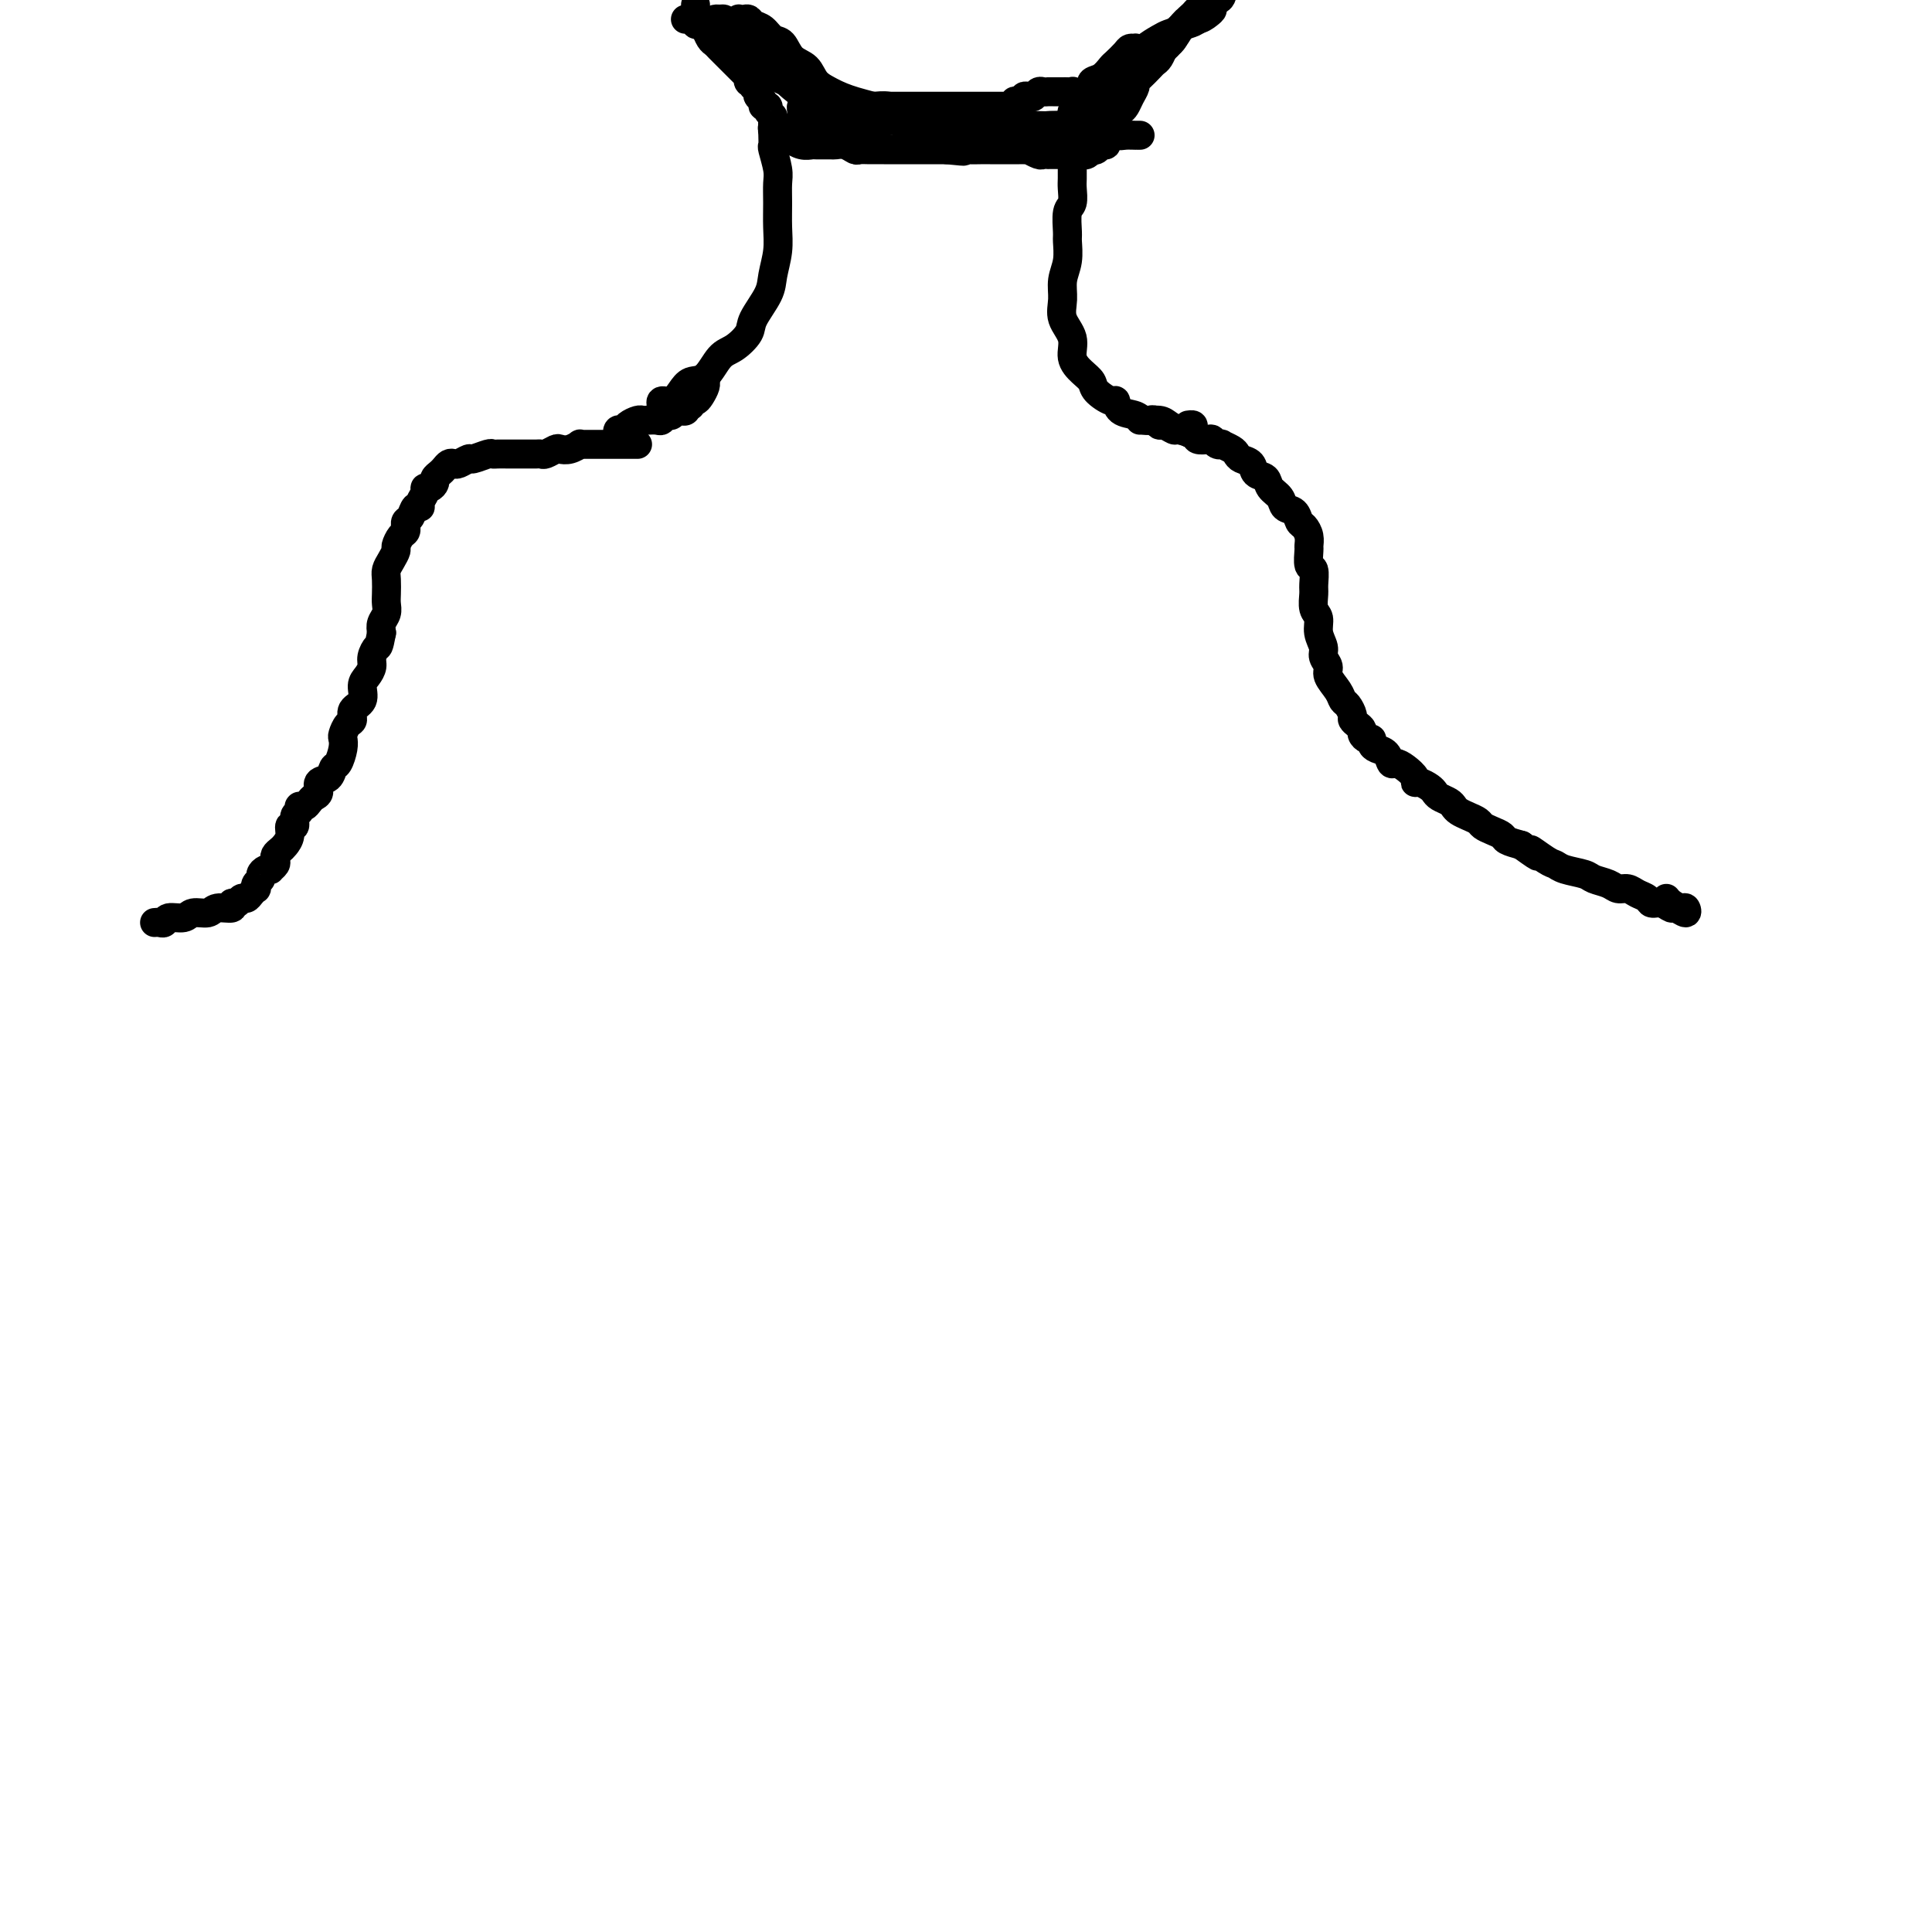 <svg viewBox='0 0 400 400' version='1.1' xmlns='http://www.w3.org/2000/svg' xmlns:xlink='http://www.w3.org/1999/xlink'><g fill='none' stroke='#000000' stroke-width='6' stroke-linecap='round' stroke-linejoin='round'><path d='M142,4c-0.081,-0.008 -0.163,-0.016 0,0c0.163,0.016 0.569,0.057 1,0c0.431,-0.057 0.885,-0.211 1,0c0.115,0.211 -0.110,0.789 0,1c0.110,0.211 0.554,0.057 1,0c0.446,-0.057 0.894,-0.015 1,0c0.106,0.015 -0.129,0.004 0,0c0.129,-0.004 0.622,-0.001 1,0c0.378,0.001 0.640,0.000 1,0c0.360,-0.000 0.817,-0.000 1,0c0.183,0.000 0.091,0.000 0,0'/><path d='M144,1c-0.006,0.333 -0.013,0.666 0,1c0.013,0.334 0.045,0.671 0,1c-0.045,0.329 -0.166,0.652 0,1c0.166,0.348 0.621,0.722 1,1c0.379,0.278 0.683,0.459 1,1c0.317,0.541 0.648,1.440 1,2c0.352,0.560 0.724,0.780 1,1c0.276,0.220 0.455,0.440 1,1c0.545,0.560 1.456,1.461 2,2c0.544,0.539 0.720,0.718 1,1c0.280,0.282 0.662,0.668 1,1c0.338,0.332 0.630,0.611 1,1c0.370,0.389 0.817,0.888 1,1c0.183,0.112 0.101,-0.162 0,0c-0.101,0.162 -0.219,0.761 0,1c0.219,0.239 0.777,0.120 1,0c0.223,-0.120 0.111,-0.239 0,0c-0.111,0.239 -0.222,0.837 0,1c0.222,0.163 0.776,-0.110 1,0c0.224,0.110 0.117,0.603 0,1c-0.117,0.397 -0.242,0.698 0,1c0.242,0.302 0.853,0.606 1,1c0.147,0.394 -0.171,0.879 0,1c0.171,0.121 0.830,-0.121 1,0c0.170,0.121 -0.150,0.606 0,1c0.150,0.394 0.771,0.698 1,1c0.229,0.302 0.065,0.602 0,1c-0.065,0.398 -0.032,0.895 0,1c0.032,0.105 0.064,-0.182 0,0c-0.064,0.182 -0.223,0.832 0,1c0.223,0.168 0.829,-0.148 1,0c0.171,0.148 -0.094,0.758 0,1c0.094,0.242 0.545,0.116 1,0c0.455,-0.116 0.912,-0.224 1,0c0.088,0.224 -0.193,0.778 0,1c0.193,0.222 0.862,0.112 1,0c0.138,-0.112 -0.254,-0.226 0,0c0.254,0.226 1.152,0.793 2,1c0.848,0.207 1.644,0.054 2,0c0.356,-0.054 0.270,-0.011 1,0c0.730,0.011 2.275,-0.011 3,0c0.725,0.011 0.631,0.056 1,0c0.369,-0.056 1.203,-0.211 2,0c0.797,0.211 1.558,0.789 2,1c0.442,0.211 0.566,0.057 1,0c0.434,-0.057 1.177,-0.015 2,0c0.823,0.015 1.726,0.004 2,0c0.274,-0.004 -0.080,-0.001 0,0c0.080,0.001 0.595,0.000 1,0c0.405,-0.000 0.700,-0.000 1,0c0.300,0.000 0.606,0.000 1,0c0.394,-0.000 0.878,-0.000 1,0c0.122,0.000 -0.117,0.000 0,0c0.117,-0.000 0.590,-0.000 1,0c0.410,0.000 0.758,0.000 1,0c0.242,-0.000 0.379,-0.000 1,0c0.621,0.000 1.727,0.000 2,0c0.273,-0.000 -0.288,-0.000 0,0c0.288,0.000 1.424,0.000 2,0c0.576,-0.000 0.593,-0.000 1,0c0.407,0.000 1.203,0.000 2,0'/><path d='M196,31c5.943,0.619 2.800,0.166 2,0c-0.800,-0.166 0.741,-0.044 2,0c1.259,0.044 2.234,0.012 3,0c0.766,-0.012 1.322,-0.003 2,0c0.678,0.003 1.477,0.001 2,0c0.523,-0.001 0.771,0.000 1,0c0.229,-0.000 0.438,-0.001 1,0c0.562,0.001 1.478,0.004 2,0c0.522,-0.004 0.650,-0.015 1,0c0.350,0.015 0.921,0.057 1,0c0.079,-0.057 -0.333,-0.211 0,0c0.333,0.211 1.412,0.789 2,1c0.588,0.211 0.686,0.057 1,0c0.314,-0.057 0.843,-0.015 1,0c0.157,0.015 -0.059,0.004 0,0c0.059,-0.004 0.393,-0.001 1,0c0.607,0.001 1.486,0.000 2,0c0.514,-0.000 0.663,-0.000 1,0c0.337,0.000 0.864,0.001 1,0c0.136,-0.001 -0.117,-0.004 0,0c0.117,0.004 0.605,0.015 1,0c0.395,-0.015 0.697,-0.055 1,0c0.303,0.055 0.606,0.207 1,0c0.394,-0.207 0.880,-0.773 1,-1c0.120,-0.227 -0.126,-0.116 0,0c0.126,0.116 0.625,0.239 1,0c0.375,-0.239 0.626,-0.838 1,-1c0.374,-0.162 0.871,0.112 1,0c0.129,-0.112 -0.110,-0.611 0,-1c0.110,-0.389 0.568,-0.668 1,-1c0.432,-0.332 0.837,-0.718 1,-1c0.163,-0.282 0.085,-0.459 0,-1c-0.085,-0.541 -0.177,-1.444 0,-2c0.177,-0.556 0.621,-0.765 1,-1c0.379,-0.235 0.692,-0.496 1,-1c0.308,-0.504 0.611,-1.252 1,-2c0.389,-0.748 0.864,-1.496 1,-2c0.136,-0.504 -0.066,-0.764 0,-1c0.066,-0.236 0.399,-0.448 1,-1c0.601,-0.552 1.470,-1.443 2,-2c0.530,-0.557 0.719,-0.778 1,-1c0.281,-0.222 0.652,-0.444 1,-1c0.348,-0.556 0.673,-1.444 1,-2c0.327,-0.556 0.654,-0.778 1,-1c0.346,-0.222 0.709,-0.443 1,-1c0.291,-0.557 0.511,-1.449 1,-2c0.489,-0.551 1.248,-0.760 2,-1c0.752,-0.240 1.498,-0.512 2,-1c0.502,-0.488 0.762,-1.191 1,-2c0.238,-0.809 0.456,-1.722 1,-2c0.544,-0.278 1.416,0.079 2,0c0.584,-0.079 0.881,-0.594 1,-1c0.119,-0.406 0.059,-0.703 0,-1'/><path d='M169,19c0.114,0.455 0.228,0.910 0,1c-0.228,0.090 -0.797,-0.186 -1,0c-0.203,0.186 -0.039,0.835 0,1c0.039,0.165 -0.046,-0.153 0,0c0.046,0.153 0.223,0.776 0,1c-0.223,0.224 -0.844,0.049 -1,0c-0.156,-0.049 0.155,0.028 0,0c-0.155,-0.028 -0.774,-0.162 -1,0c-0.226,0.162 -0.058,0.618 0,1c0.058,0.382 0.005,0.690 0,1c-0.005,0.310 0.038,0.623 0,1c-0.038,0.377 -0.157,0.819 0,1c0.157,0.181 0.589,0.101 1,0c0.411,-0.101 0.799,-0.222 1,0c0.201,0.222 0.214,0.788 1,1c0.786,0.212 2.346,0.071 3,0c0.654,-0.071 0.403,-0.070 1,0c0.597,0.070 2.044,0.211 3,0c0.956,-0.211 1.422,-0.773 2,-1c0.578,-0.227 1.268,-0.117 2,0c0.732,0.117 1.507,0.242 2,0c0.493,-0.242 0.706,-0.849 1,-1c0.294,-0.151 0.670,0.155 1,0c0.330,-0.155 0.613,-0.771 1,-1c0.387,-0.229 0.877,-0.072 1,0c0.123,0.072 -0.122,0.057 0,0c0.122,-0.057 0.609,-0.156 1,0c0.391,0.156 0.685,0.568 1,1c0.315,0.432 0.651,0.885 1,1c0.349,0.115 0.712,-0.109 1,0c0.288,0.109 0.500,0.551 1,1c0.500,0.449 1.288,0.905 2,1c0.712,0.095 1.346,-0.172 2,0c0.654,0.172 1.326,0.782 2,1c0.674,0.218 1.349,0.044 2,0c0.651,-0.044 1.278,0.041 2,0c0.722,-0.041 1.541,-0.207 2,0c0.459,0.207 0.559,0.788 1,1c0.441,0.212 1.222,0.057 2,0c0.778,-0.057 1.552,-0.016 2,0c0.448,0.016 0.568,0.005 1,0c0.432,-0.005 1.174,-0.005 2,0c0.826,0.005 1.736,0.016 2,0c0.264,-0.016 -0.116,-0.060 0,0c0.116,0.060 0.730,0.223 1,0c0.270,-0.223 0.197,-0.833 0,-1c-0.197,-0.167 -0.517,0.110 -1,0c-0.483,-0.110 -1.130,-0.607 -2,-1c-0.870,-0.393 -1.963,-0.684 -3,-1c-1.037,-0.316 -2.019,-0.658 -3,-1'/><path d='M205,26c-1.821,-0.802 -1.874,-0.807 -3,-1c-1.126,-0.193 -3.325,-0.573 -5,-1c-1.675,-0.427 -2.825,-0.899 -4,-1c-1.175,-0.101 -2.376,0.169 -4,0c-1.624,-0.169 -3.670,-0.777 -5,-1c-1.330,-0.223 -1.942,-0.060 -3,0c-1.058,0.060 -2.561,0.016 -4,0c-1.439,-0.016 -2.812,-0.004 -4,0c-1.188,0.004 -2.190,0.001 -3,0c-0.810,-0.001 -1.427,-0.000 -2,0c-0.573,0.000 -1.102,0.000 -1,0c0.102,-0.000 0.834,-0.001 1,0c0.166,0.001 -0.235,0.003 0,0c0.235,-0.003 1.106,-0.012 2,0c0.894,0.012 1.812,0.044 3,0c1.188,-0.044 2.646,-0.165 4,0c1.354,0.165 2.604,0.618 4,1c1.396,0.382 2.937,0.695 5,1c2.063,0.305 4.650,0.603 7,1c2.350,0.397 4.465,0.895 7,1c2.535,0.105 5.489,-0.182 8,0c2.511,0.182 4.578,0.833 7,1c2.422,0.167 5.200,-0.152 7,0c1.800,0.152 2.622,0.773 4,1c1.378,0.227 3.313,0.061 5,0c1.687,-0.061 3.125,-0.017 4,0c0.875,0.017 1.186,0.005 1,0c-0.186,-0.005 -0.869,-0.005 -1,0c-0.131,0.005 0.288,0.015 0,0c-0.288,-0.015 -1.285,-0.056 -2,0c-0.715,0.056 -1.148,0.207 -2,0c-0.852,-0.207 -2.122,-0.774 -3,-1c-0.878,-0.226 -1.364,-0.113 -2,0c-0.636,0.113 -1.422,0.226 -2,0c-0.578,-0.226 -0.947,-0.792 -2,-1c-1.053,-0.208 -2.791,-0.060 -4,0c-1.209,0.060 -1.888,0.030 -3,0c-1.112,-0.030 -2.656,-0.061 -4,0c-1.344,0.061 -2.488,0.212 -4,0c-1.512,-0.212 -3.392,-0.789 -5,-1c-1.608,-0.211 -2.945,-0.057 -4,0c-1.055,0.057 -1.829,0.015 -3,0c-1.171,-0.015 -2.741,-0.004 -4,0c-1.259,0.004 -2.208,0.001 -3,0c-0.792,-0.001 -1.426,-0.000 -2,0c-0.574,0.000 -1.089,0.000 -1,0c0.089,-0.000 0.783,-0.000 1,0c0.217,0.000 -0.043,0.000 0,0c0.043,-0.000 0.390,-0.000 1,0c0.610,0.000 1.483,0.000 2,0c0.517,-0.000 0.678,-0.000 1,0c0.322,0.000 0.806,0.000 1,0c0.194,-0.000 0.097,-0.000 0,0'/><path d='M150,5c-0.285,-0.421 -0.571,-0.842 -1,-1c-0.429,-0.158 -1.003,-0.054 -1,0c0.003,0.054 0.581,0.059 1,0c0.419,-0.059 0.678,-0.182 1,0c0.322,0.182 0.708,0.670 1,1c0.292,0.330 0.491,0.501 1,1c0.509,0.499 1.327,1.326 2,2c0.673,0.674 1.199,1.197 2,2c0.801,0.803 1.876,1.888 3,3c1.124,1.112 2.298,2.252 3,3c0.702,0.748 0.932,1.103 2,2c1.068,0.897 2.973,2.335 4,3c1.027,0.665 1.177,0.556 2,1c0.823,0.444 2.319,1.440 3,2c0.681,0.560 0.545,0.683 1,1c0.455,0.317 1.499,0.826 2,1c0.501,0.174 0.459,0.012 0,-1c-0.459,-1.012 -1.334,-2.875 -2,-4c-0.666,-1.125 -1.123,-1.514 -2,-2c-0.877,-0.486 -2.174,-1.071 -3,-2c-0.826,-0.929 -1.180,-2.203 -2,-3c-0.820,-0.797 -2.107,-1.116 -3,-2c-0.893,-0.884 -1.391,-2.332 -2,-3c-0.609,-0.668 -1.329,-0.557 -2,-1c-0.671,-0.443 -1.294,-1.439 -2,-2c-0.706,-0.561 -1.495,-0.687 -2,-1c-0.505,-0.313 -0.725,-0.813 -1,-1c-0.275,-0.187 -0.606,-0.062 -1,0c-0.394,0.062 -0.853,0.063 -1,0c-0.147,-0.063 0.016,-0.188 0,0c-0.016,0.188 -0.212,0.688 0,1c0.212,0.312 0.833,0.436 1,1c0.167,0.564 -0.120,1.570 0,2c0.120,0.430 0.647,0.286 1,1c0.353,0.714 0.532,2.286 1,3c0.468,0.714 1.226,0.570 2,1c0.774,0.430 1.566,1.436 2,2c0.434,0.564 0.512,0.687 1,1c0.488,0.313 1.387,0.816 2,1c0.613,0.184 0.939,0.048 1,0c0.061,-0.048 -0.144,-0.007 0,0c0.144,0.007 0.636,-0.020 1,0c0.364,0.020 0.600,0.088 1,0c0.400,-0.088 0.965,-0.332 2,0c1.035,0.332 2.540,1.242 4,2c1.460,0.758 2.875,1.366 5,2c2.125,0.634 4.962,1.294 7,2c2.038,0.706 3.278,1.457 5,2c1.722,0.543 3.925,0.877 5,1c1.075,0.123 1.021,0.035 1,0c-0.021,-0.035 -0.011,-0.018 0,0'/><path d='M183,22c0.205,0.000 0.411,0.000 1,0c0.589,-0.000 1.563,-0.000 2,0c0.437,0.000 0.337,0.000 1,0c0.663,-0.000 2.088,-0.000 3,0c0.912,0.000 1.312,0.000 2,0c0.688,-0.000 1.664,-0.000 3,0c1.336,0.000 3.030,0.000 4,0c0.970,-0.000 1.215,-0.000 2,0c0.785,0.000 2.109,0.001 3,0c0.891,-0.001 1.348,-0.004 2,0c0.652,0.004 1.498,0.015 2,0c0.502,-0.015 0.660,-0.056 1,0c0.340,0.056 0.861,0.207 1,0c0.139,-0.207 -0.103,-0.774 0,-1c0.103,-0.226 0.552,-0.112 1,0c0.448,0.112 0.893,0.222 1,0c0.107,-0.222 -0.126,-0.778 0,-1c0.126,-0.222 0.612,-0.112 1,0c0.388,0.112 0.677,0.226 1,0c0.323,-0.226 0.678,-0.793 1,-1c0.322,-0.207 0.611,-0.056 1,0c0.389,0.056 0.878,0.015 1,0c0.122,-0.015 -0.122,-0.004 0,0c0.122,0.004 0.611,0.001 1,0c0.389,-0.001 0.679,-0.001 1,0c0.321,0.001 0.674,0.004 1,0c0.326,-0.004 0.626,-0.016 1,0c0.374,0.016 0.822,0.058 1,0c0.178,-0.058 0.085,-0.216 0,0c-0.085,0.216 -0.163,0.805 0,1c0.163,0.195 0.568,-0.003 1,0c0.432,0.003 0.892,0.208 1,0c0.108,-0.208 -0.137,-0.829 0,-1c0.137,-0.171 0.655,0.109 1,0c0.345,-0.109 0.516,-0.606 1,-1c0.484,-0.394 1.281,-0.684 2,-1c0.719,-0.316 1.359,-0.658 2,-1'/><path d='M230,16c3.535,-1.043 1.374,-0.650 1,-1c-0.374,-0.350 1.040,-1.442 2,-2c0.960,-0.558 1.464,-0.582 2,-1c0.536,-0.418 1.102,-1.230 2,-2c0.898,-0.770 2.127,-1.498 3,-2c0.873,-0.502 1.389,-0.778 2,-1c0.611,-0.222 1.317,-0.389 2,-1c0.683,-0.611 1.343,-1.666 2,-2c0.657,-0.334 1.312,0.054 2,0c0.688,-0.054 1.411,-0.551 2,-1c0.589,-0.449 1.045,-0.850 1,-1c-0.045,-0.150 -0.593,-0.049 -1,0c-0.407,0.049 -0.675,0.047 -1,0c-0.325,-0.047 -0.708,-0.137 -1,0c-0.292,0.137 -0.494,0.501 -1,1c-0.506,0.499 -1.317,1.133 -2,2c-0.683,0.867 -1.239,1.969 -2,3c-0.761,1.031 -1.726,1.992 -3,3c-1.274,1.008 -2.856,2.063 -4,3c-1.144,0.937 -1.850,1.757 -3,3c-1.150,1.243 -2.743,2.908 -4,4c-1.257,1.092 -2.179,1.610 -3,2c-0.821,0.390 -1.541,0.652 -2,1c-0.459,0.348 -0.655,0.784 -1,1c-0.345,0.216 -0.837,0.213 -1,0c-0.163,-0.213 0.003,-0.637 0,-1c-0.003,-0.363 -0.174,-0.665 0,-1c0.174,-0.335 0.693,-0.705 1,-1c0.307,-0.295 0.401,-0.517 1,-1c0.599,-0.483 1.704,-1.228 2,-2c0.296,-0.772 -0.215,-1.572 0,-2c0.215,-0.428 1.157,-0.483 2,-1c0.843,-0.517 1.589,-1.497 2,-2c0.411,-0.503 0.488,-0.528 1,-1c0.512,-0.472 1.458,-1.391 2,-2c0.542,-0.609 0.681,-0.906 1,-1c0.319,-0.094 0.817,0.017 1,0c0.183,-0.017 0.049,-0.160 0,0c-0.049,0.160 -0.015,0.624 0,1c0.015,0.376 0.011,0.664 0,1c-0.011,0.336 -0.031,0.719 0,1c0.031,0.281 0.111,0.460 0,1c-0.111,0.540 -0.415,1.440 -1,2c-0.585,0.560 -1.452,0.780 -2,1c-0.548,0.220 -0.776,0.440 -1,1c-0.224,0.560 -0.444,1.459 -1,2c-0.556,0.541 -1.447,0.722 -2,1c-0.553,0.278 -0.766,0.653 -1,1c-0.234,0.347 -0.488,0.667 -1,1c-0.512,0.333 -1.281,0.681 -2,1c-0.719,0.319 -1.389,0.611 -2,1c-0.611,0.389 -1.162,0.875 -2,1c-0.838,0.125 -1.962,-0.110 -3,0c-1.038,0.110 -1.990,0.566 -3,1c-1.010,0.434 -2.080,0.848 -3,1c-0.920,0.152 -1.692,0.044 -2,0c-0.308,-0.044 -0.154,-0.022 0,0'/><path d='M160,26c0.002,0.369 0.004,0.739 0,1c-0.004,0.261 -0.015,0.414 0,1c0.015,0.586 0.057,1.604 0,2c-0.057,0.396 -0.212,0.170 0,1c0.212,0.830 0.790,2.717 1,4c0.210,1.283 0.053,1.964 0,3c-0.053,1.036 -0.001,2.428 0,4c0.001,1.572 -0.049,3.324 0,5c0.049,1.676 0.198,3.277 0,5c-0.198,1.723 -0.741,3.568 -1,5c-0.259,1.432 -0.232,2.450 -1,4c-0.768,1.550 -2.330,3.631 -3,5c-0.670,1.369 -0.448,2.026 -1,3c-0.552,0.974 -1.877,2.267 -3,3c-1.123,0.733 -2.044,0.908 -3,2c-0.956,1.092 -1.948,3.101 -3,4c-1.052,0.899 -2.163,0.690 -3,1c-0.837,0.310 -1.401,1.141 -2,2c-0.599,0.859 -1.234,1.747 -2,2c-0.766,0.253 -1.665,-0.128 -2,0c-0.335,0.128 -0.108,0.766 0,1c0.108,0.234 0.095,0.063 0,0c-0.095,-0.063 -0.274,-0.017 0,0c0.274,0.017 1.001,0.004 2,0c0.999,-0.004 2.269,-0.001 3,0c0.731,0.001 0.923,0.000 1,0c0.077,-0.000 0.038,-0.000 0,0'/><path d='M222,34c-0.000,0.409 -0.000,0.818 0,1c0.000,0.182 0.001,0.136 0,0c-0.001,-0.136 -0.004,-0.362 0,0c0.004,0.362 0.015,1.312 0,2c-0.015,0.688 -0.057,1.113 0,2c0.057,0.887 0.212,2.235 0,3c-0.212,0.765 -0.793,0.945 -1,2c-0.207,1.055 -0.041,2.984 0,4c0.041,1.016 -0.044,1.117 0,2c0.044,0.883 0.216,2.546 0,4c-0.216,1.454 -0.820,2.700 -1,4c-0.180,1.300 0.062,2.656 0,4c-0.062,1.344 -0.430,2.678 0,4c0.430,1.322 1.657,2.633 2,4c0.343,1.367 -0.199,2.791 0,4c0.199,1.209 1.139,2.203 2,3c0.861,0.797 1.643,1.397 2,2c0.357,0.603 0.288,1.208 1,2c0.712,0.792 2.206,1.771 3,2c0.794,0.229 0.888,-0.293 1,0c0.112,0.293 0.242,1.402 1,2c0.758,0.598 2.144,0.686 3,1c0.856,0.314 1.184,0.853 2,1c0.816,0.147 2.121,-0.100 3,0c0.879,0.100 1.331,0.546 2,1c0.669,0.454 1.553,0.917 2,1c0.447,0.083 0.456,-0.212 1,0c0.544,0.212 1.624,0.933 2,1c0.376,0.067 0.049,-0.518 0,-1c-0.049,-0.482 0.179,-0.861 0,-1c-0.179,-0.139 -0.765,-0.040 -1,0c-0.235,0.040 -0.117,0.020 0,0'/><path d='M146,78c-0.002,0.418 -0.003,0.836 0,1c0.003,0.164 0.012,0.072 0,0c-0.012,-0.072 -0.044,-0.126 0,0c0.044,0.126 0.166,0.430 0,1c-0.166,0.570 -0.619,1.406 -1,2c-0.381,0.594 -0.690,0.948 -1,1c-0.310,0.052 -0.622,-0.196 -1,0c-0.378,0.196 -0.822,0.836 -1,1c-0.178,0.164 -0.089,-0.148 0,0c0.089,0.148 0.179,0.757 0,1c-0.179,0.243 -0.625,0.122 -1,0c-0.375,-0.122 -0.677,-0.243 -1,0c-0.323,0.243 -0.668,0.850 -1,1c-0.332,0.150 -0.653,-0.156 -1,0c-0.347,0.156 -0.722,0.773 -1,1c-0.278,0.227 -0.460,0.064 -1,0c-0.540,-0.064 -1.440,-0.027 -2,0c-0.560,0.027 -0.781,0.045 -1,0c-0.219,-0.045 -0.438,-0.152 -1,0c-0.562,0.152 -1.468,0.564 -2,1c-0.532,0.436 -0.690,0.897 -1,1c-0.310,0.103 -0.773,-0.154 -1,0c-0.227,0.154 -0.219,0.717 0,1c0.219,0.283 0.647,0.286 1,0c0.353,-0.286 0.631,-0.860 1,-1c0.369,-0.140 0.830,0.155 1,0c0.170,-0.155 0.049,-0.758 0,-1c-0.049,-0.242 -0.024,-0.121 0,0'/><path d='M132,92c-0.331,0.000 -0.661,0.000 -1,0c-0.339,-0.000 -0.686,-0.000 -1,0c-0.314,0.000 -0.595,0.000 -1,0c-0.405,-0.000 -0.936,-0.000 -1,0c-0.064,0.000 0.337,0.000 0,0c-0.337,-0.000 -1.414,-0.000 -2,0c-0.586,0.000 -0.682,0.000 -1,0c-0.318,-0.000 -0.858,-0.000 -1,0c-0.142,0.000 0.116,0.000 0,0c-0.116,-0.000 -0.604,-0.001 -1,0c-0.396,0.001 -0.700,0.004 -1,0c-0.300,-0.004 -0.595,-0.015 -1,0c-0.405,0.015 -0.919,0.056 -1,0c-0.081,-0.056 0.273,-0.207 0,0c-0.273,0.207 -1.172,0.774 -2,1c-0.828,0.226 -1.584,0.113 -2,0c-0.416,-0.113 -0.493,-0.226 -1,0c-0.507,0.226 -1.445,0.793 -2,1c-0.555,0.207 -0.726,0.056 -1,0c-0.274,-0.056 -0.651,-0.015 -1,0c-0.349,0.015 -0.672,0.004 -1,0c-0.328,-0.004 -0.662,-0.001 -1,0c-0.338,0.001 -0.681,0.000 -1,0c-0.319,-0.000 -0.614,-0.000 -1,0c-0.386,0.000 -0.863,0.000 -1,0c-0.137,-0.000 0.068,-0.001 0,0c-0.068,0.001 -0.407,0.004 -1,0c-0.593,-0.004 -1.439,-0.016 -2,0c-0.561,0.016 -0.837,0.061 -1,0c-0.163,-0.061 -0.215,-0.226 -1,0c-0.785,0.226 -2.304,0.844 -3,1c-0.696,0.156 -0.568,-0.151 -1,0c-0.432,0.151 -1.425,0.762 -2,1c-0.575,0.238 -0.732,0.105 -1,0c-0.268,-0.105 -0.645,-0.183 -1,0c-0.355,0.183 -0.686,0.627 -1,1c-0.314,0.373 -0.610,0.674 -1,1c-0.390,0.326 -0.874,0.678 -1,1c-0.126,0.322 0.106,0.615 0,1c-0.106,0.385 -0.549,0.864 -1,1c-0.451,0.136 -0.908,-0.071 -1,0c-0.092,0.071 0.183,0.418 0,1c-0.183,0.582 -0.823,1.398 -1,2c-0.177,0.602 0.110,0.988 0,1c-0.110,0.012 -0.618,-0.352 -1,0c-0.382,0.352 -0.637,1.418 -1,2c-0.363,0.582 -0.832,0.680 -1,1c-0.168,0.320 -0.035,0.863 0,1c0.035,0.137 -0.028,-0.133 0,0c0.028,0.133 0.148,0.668 0,1c-0.148,0.332 -0.565,0.459 -1,1c-0.435,0.541 -0.887,1.495 -1,2c-0.113,0.505 0.113,0.562 0,1c-0.113,0.438 -0.567,1.258 -1,2c-0.433,0.742 -0.847,1.406 -1,2c-0.153,0.594 -0.045,1.118 0,2c0.045,0.882 0.026,2.123 0,3c-0.026,0.877 -0.058,1.390 0,2c0.058,0.610 0.208,1.318 0,2c-0.208,0.682 -0.774,1.338 -1,2c-0.226,0.662 -0.113,1.331 0,2'/><path d='M79,131c-0.627,3.368 -0.694,2.788 -1,3c-0.306,0.212 -0.850,1.215 -1,2c-0.150,0.785 0.096,1.351 0,2c-0.096,0.649 -0.533,1.382 -1,2c-0.467,0.618 -0.965,1.120 -1,2c-0.035,0.880 0.393,2.138 0,3c-0.393,0.862 -1.608,1.330 -2,2c-0.392,0.670 0.039,1.543 0,2c-0.039,0.457 -0.549,0.497 -1,1c-0.451,0.503 -0.842,1.467 -1,2c-0.158,0.533 -0.082,0.633 0,1c0.082,0.367 0.172,1.000 0,2c-0.172,1.000 -0.606,2.366 -1,3c-0.394,0.634 -0.750,0.537 -1,1c-0.250,0.463 -0.396,1.486 -1,2c-0.604,0.514 -1.667,0.520 -2,1c-0.333,0.480 0.065,1.435 0,2c-0.065,0.565 -0.592,0.740 -1,1c-0.408,0.260 -0.698,0.605 -1,1c-0.302,0.395 -0.616,0.841 -1,1c-0.384,0.159 -0.839,0.030 -1,0c-0.161,-0.030 -0.028,0.038 0,0c0.028,-0.038 -0.049,-0.184 0,0c0.049,0.184 0.224,0.696 0,1c-0.224,0.304 -0.848,0.400 -1,1c-0.152,0.600 0.167,1.705 0,2c-0.167,0.295 -0.819,-0.219 -1,0c-0.181,0.219 0.109,1.172 0,2c-0.109,0.828 -0.617,1.531 -1,2c-0.383,0.469 -0.643,0.704 -1,1c-0.357,0.296 -0.813,0.654 -1,1c-0.187,0.346 -0.105,0.680 0,1c0.105,0.320 0.234,0.624 0,1c-0.234,0.376 -0.832,0.822 -1,1c-0.168,0.178 0.095,0.089 0,0c-0.095,-0.089 -0.547,-0.178 -1,0c-0.453,0.178 -0.905,0.621 -1,1c-0.095,0.379 0.168,0.693 0,1c-0.168,0.307 -0.766,0.608 -1,1c-0.234,0.392 -0.104,0.874 0,1c0.104,0.126 0.183,-0.106 0,0c-0.183,0.106 -0.628,0.549 -1,1c-0.372,0.451 -0.671,0.909 -1,1c-0.329,0.091 -0.687,-0.187 -1,0c-0.313,0.187 -0.582,0.839 -1,1c-0.418,0.161 -0.983,-0.168 -1,0c-0.017,0.168 0.516,0.834 0,1c-0.516,0.166 -2.082,-0.167 -3,0c-0.918,0.167 -1.187,0.833 -2,1c-0.813,0.167 -2.168,-0.165 -3,0c-0.832,0.165 -1.141,0.829 -2,1c-0.859,0.171 -2.269,-0.150 -3,0c-0.731,0.150 -0.784,0.772 -1,1c-0.216,0.228 -0.597,0.061 -1,0c-0.403,-0.061 -0.830,-0.018 -1,0c-0.170,0.018 -0.085,0.009 0,0'/><path d='M236,87c0.333,-0.009 0.665,-0.017 1,0c0.335,0.017 0.671,0.061 1,0c0.329,-0.061 0.649,-0.227 1,0c0.351,0.227 0.732,0.848 1,1c0.268,0.152 0.424,-0.166 1,0c0.576,0.166 1.573,0.815 2,1c0.427,0.185 0.286,-0.095 1,0c0.714,0.095 2.285,0.565 3,1c0.715,0.435 0.574,0.835 1,1c0.426,0.165 1.419,0.096 2,0c0.581,-0.096 0.751,-0.219 1,0c0.249,0.219 0.578,0.780 1,1c0.422,0.220 0.938,0.101 1,0c0.062,-0.101 -0.330,-0.183 0,0c0.330,0.183 1.383,0.630 2,1c0.617,0.370 0.799,0.662 1,1c0.201,0.338 0.420,0.724 1,1c0.580,0.276 1.521,0.444 2,1c0.479,0.556 0.494,1.501 1,2c0.506,0.499 1.501,0.552 2,1c0.499,0.448 0.501,1.290 1,2c0.499,0.710 1.495,1.289 2,2c0.505,0.711 0.517,1.555 1,2c0.483,0.445 1.436,0.491 2,1c0.564,0.509 0.740,1.482 1,2c0.260,0.518 0.605,0.581 1,1c0.395,0.419 0.842,1.196 1,2c0.158,0.804 0.028,1.637 0,2c-0.028,0.363 0.045,0.256 0,1c-0.045,0.744 -0.209,2.339 0,3c0.209,0.661 0.792,0.389 1,1c0.208,0.611 0.040,2.106 0,3c-0.040,0.894 0.046,1.188 0,2c-0.046,0.812 -0.224,2.143 0,3c0.224,0.857 0.849,1.241 1,2c0.151,0.759 -0.172,1.893 0,3c0.172,1.107 0.837,2.187 1,3c0.163,0.813 -0.178,1.360 0,2c0.178,0.640 0.873,1.375 1,2c0.127,0.625 -0.316,1.141 0,2c0.316,0.859 1.390,2.061 2,3c0.610,0.939 0.755,1.613 1,2c0.245,0.387 0.592,0.485 1,1c0.408,0.515 0.879,1.447 1,2c0.121,0.553 -0.109,0.726 0,1c0.109,0.274 0.555,0.647 1,1c0.445,0.353 0.889,0.686 1,1c0.111,0.314 -0.112,0.609 0,1c0.112,0.391 0.559,0.877 1,1c0.441,0.123 0.878,-0.117 1,0c0.122,0.117 -0.070,0.591 0,1c0.070,0.409 0.402,0.753 1,1c0.598,0.247 1.460,0.398 2,1c0.540,0.602 0.757,1.654 1,2c0.243,0.346 0.512,-0.013 1,0c0.488,0.013 1.195,0.399 2,1c0.805,0.601 1.707,1.418 2,2c0.293,0.582 -0.025,0.929 0,1c0.025,0.071 0.392,-0.136 1,0c0.608,0.136 1.459,0.614 2,1c0.541,0.386 0.774,0.681 1,1c0.226,0.319 0.444,0.663 1,1c0.556,0.337 1.448,0.668 2,1c0.552,0.332 0.763,0.666 1,1c0.237,0.334 0.500,0.667 1,1c0.500,0.333 1.237,0.667 2,1c0.763,0.333 1.551,0.667 2,1c0.449,0.333 0.560,0.667 1,1c0.440,0.333 1.211,0.667 2,1c0.789,0.333 1.597,0.667 2,1c0.403,0.333 0.401,0.667 1,1c0.599,0.333 1.800,0.667 3,1'/><path d='M315,175c5.714,4.140 2.497,1.491 2,1c-0.497,-0.491 1.724,1.178 3,2c1.276,0.822 1.605,0.797 2,1c0.395,0.203 0.854,0.633 2,1c1.146,0.367 2.978,0.672 4,1c1.022,0.328 1.232,0.679 2,1c0.768,0.321 2.094,0.610 3,1c0.906,0.390 1.394,0.879 2,1c0.606,0.121 1.331,-0.126 2,0c0.669,0.126 1.283,0.626 2,1c0.717,0.374 1.539,0.621 2,1c0.461,0.379 0.562,0.891 1,1c0.438,0.109 1.214,-0.185 2,0c0.786,0.185 1.582,0.849 2,1c0.418,0.151 0.459,-0.211 1,0c0.541,0.211 1.581,0.995 2,1c0.419,0.005 0.217,-0.769 0,-1c-0.217,-0.231 -0.450,0.083 -1,0c-0.550,-0.083 -1.417,-0.561 -2,-1c-0.583,-0.439 -0.881,-0.840 -1,-1c-0.119,-0.160 -0.060,-0.080 0,0'/></g>
</svg>